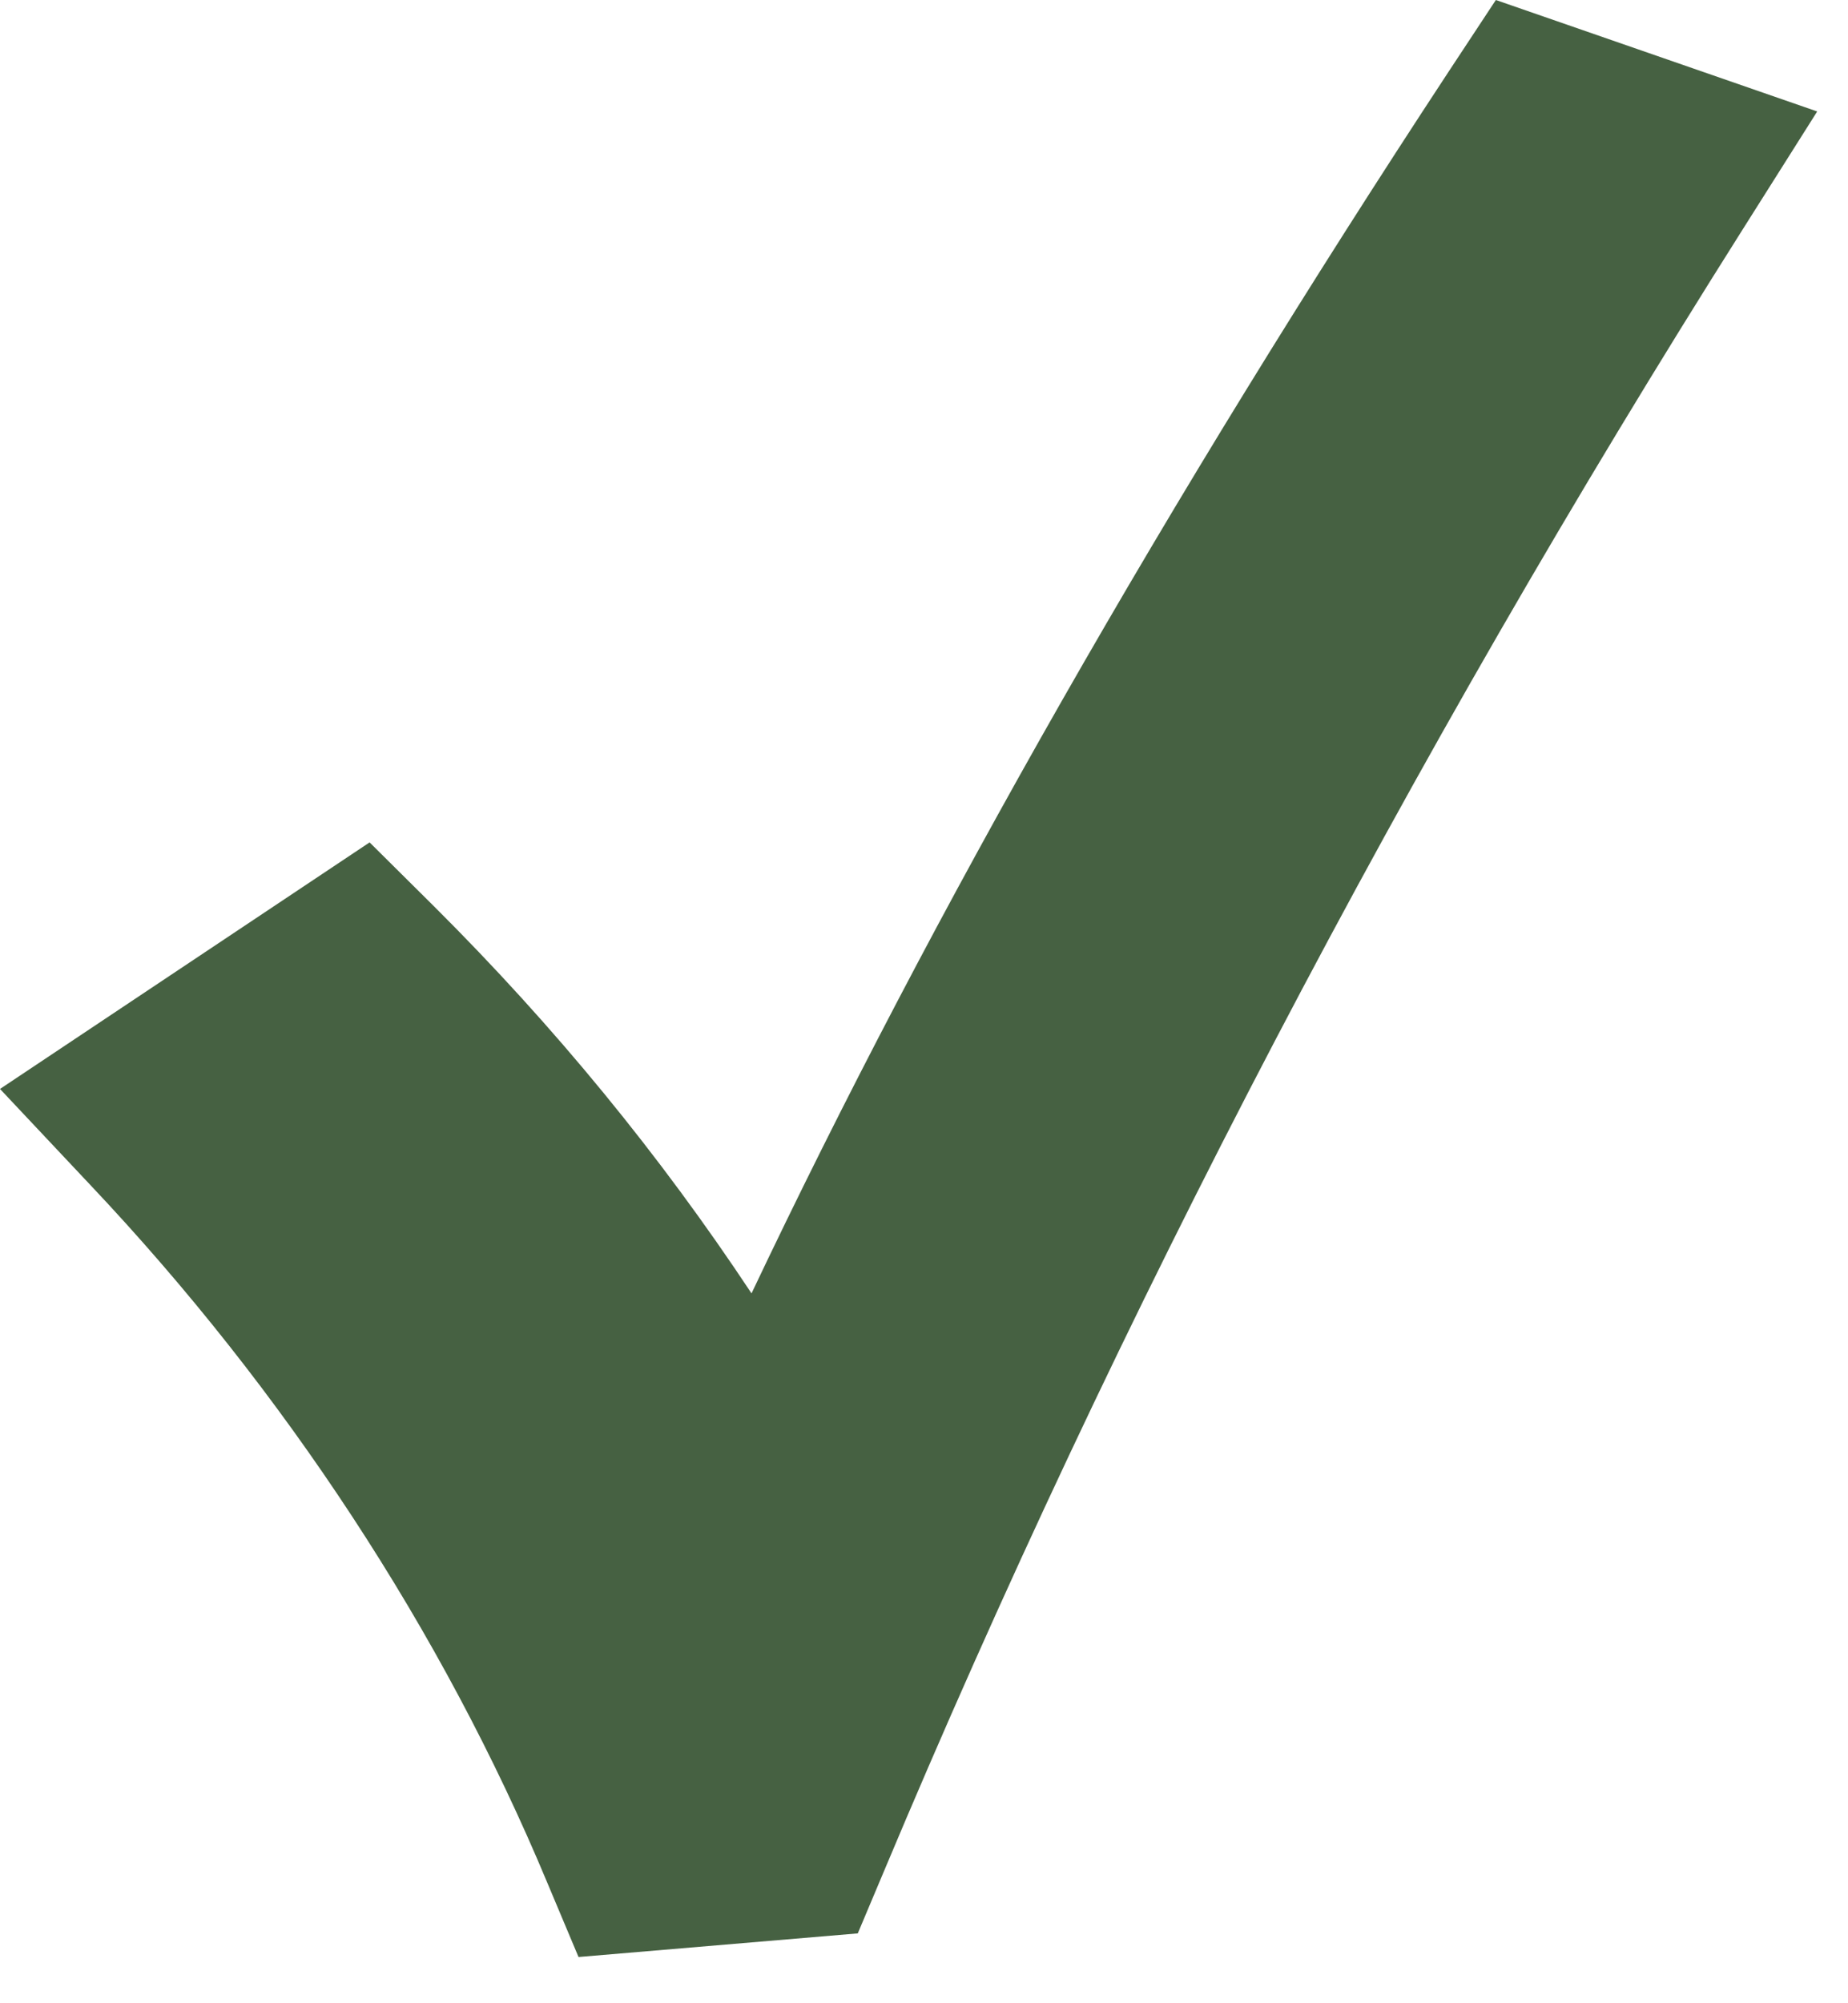 <svg width="36" height="39" viewBox="0 0 36 39" fill="none" xmlns="http://www.w3.org/2000/svg">
<g clip-path="url(#clip0)">
<path d="M29.14 0L28.21 1.41C22.72 9.76 18.17 17.74 14.64 25.18C12.85 22.48 10.81 19.99 8.46 17.65L7.2 16.4L0 21.2L1.76 23.07C5.54 27.07 8.62 31.76 10.66 36.65L11.27 38.1L16.71 37.64L17.22 36.43C21.77 25.59 27.39 14.84 33.94 4.48L35.4 2.17L29.14 0Z" fill="#466142"/>
</g>
<defs>
<clipPath id="clip0">
<rect width="35.41" height="38.1" fill="white"/>
</clipPath>
</defs>
</svg>
